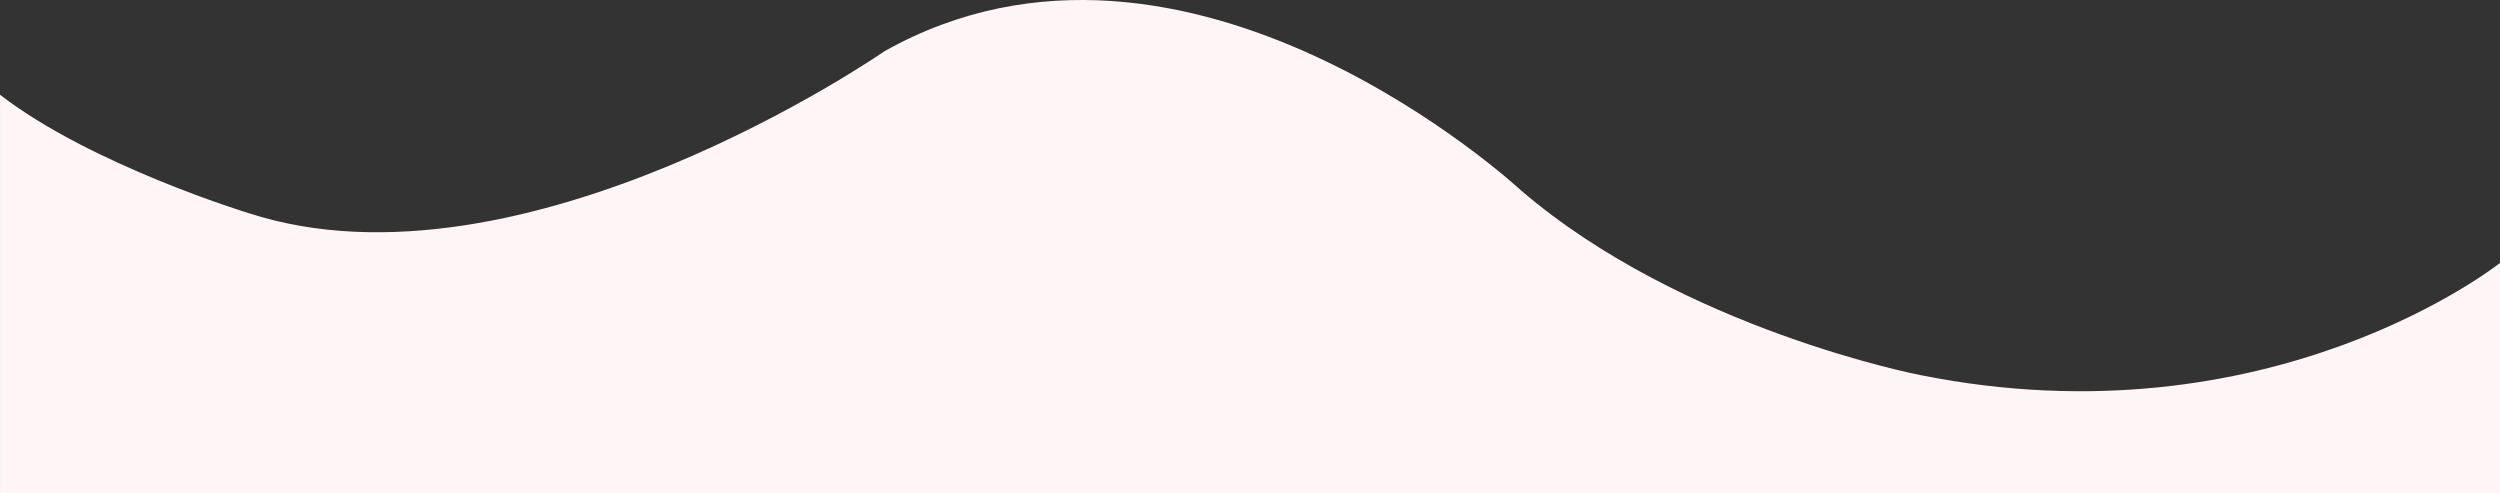 <svg id="Group_16" data-name="Group 16" xmlns="http://www.w3.org/2000/svg" xmlns:xlink="http://www.w3.org/1999/xlink" width="1440" height="284.171" viewBox="0 0 1440 284.171">
  <rect x="0" y="0" width="1440" height="284.171" fill="#333333" stroke="none"/>
  <defs>
    <clipPath id="clip-path">
      <rect id="Rectangle_73" data-name="Rectangle 73" width="1440" height="284.171" fill="#fff5f7"/>
    </clipPath>
  </defs>
  <g id="Group_15" data-name="Group 15" clip-path="url(#clip-path)">
    <path id="Path_5" data-name="Path 5" d="M1440,151.434s-131.727,105.234-334.1,64.576c0,0-136.515-26.308-229.921-106.431,0,0-191.6-178.181-366.438-80.121,0,0-208.365,144.7-366.436,93.276,0,0-90.411-27.5-143.1-68.163v229.6H1440Z" transform="translate(0 -0.001)" fill="#fff5f7"/>
  </g>
</svg>

